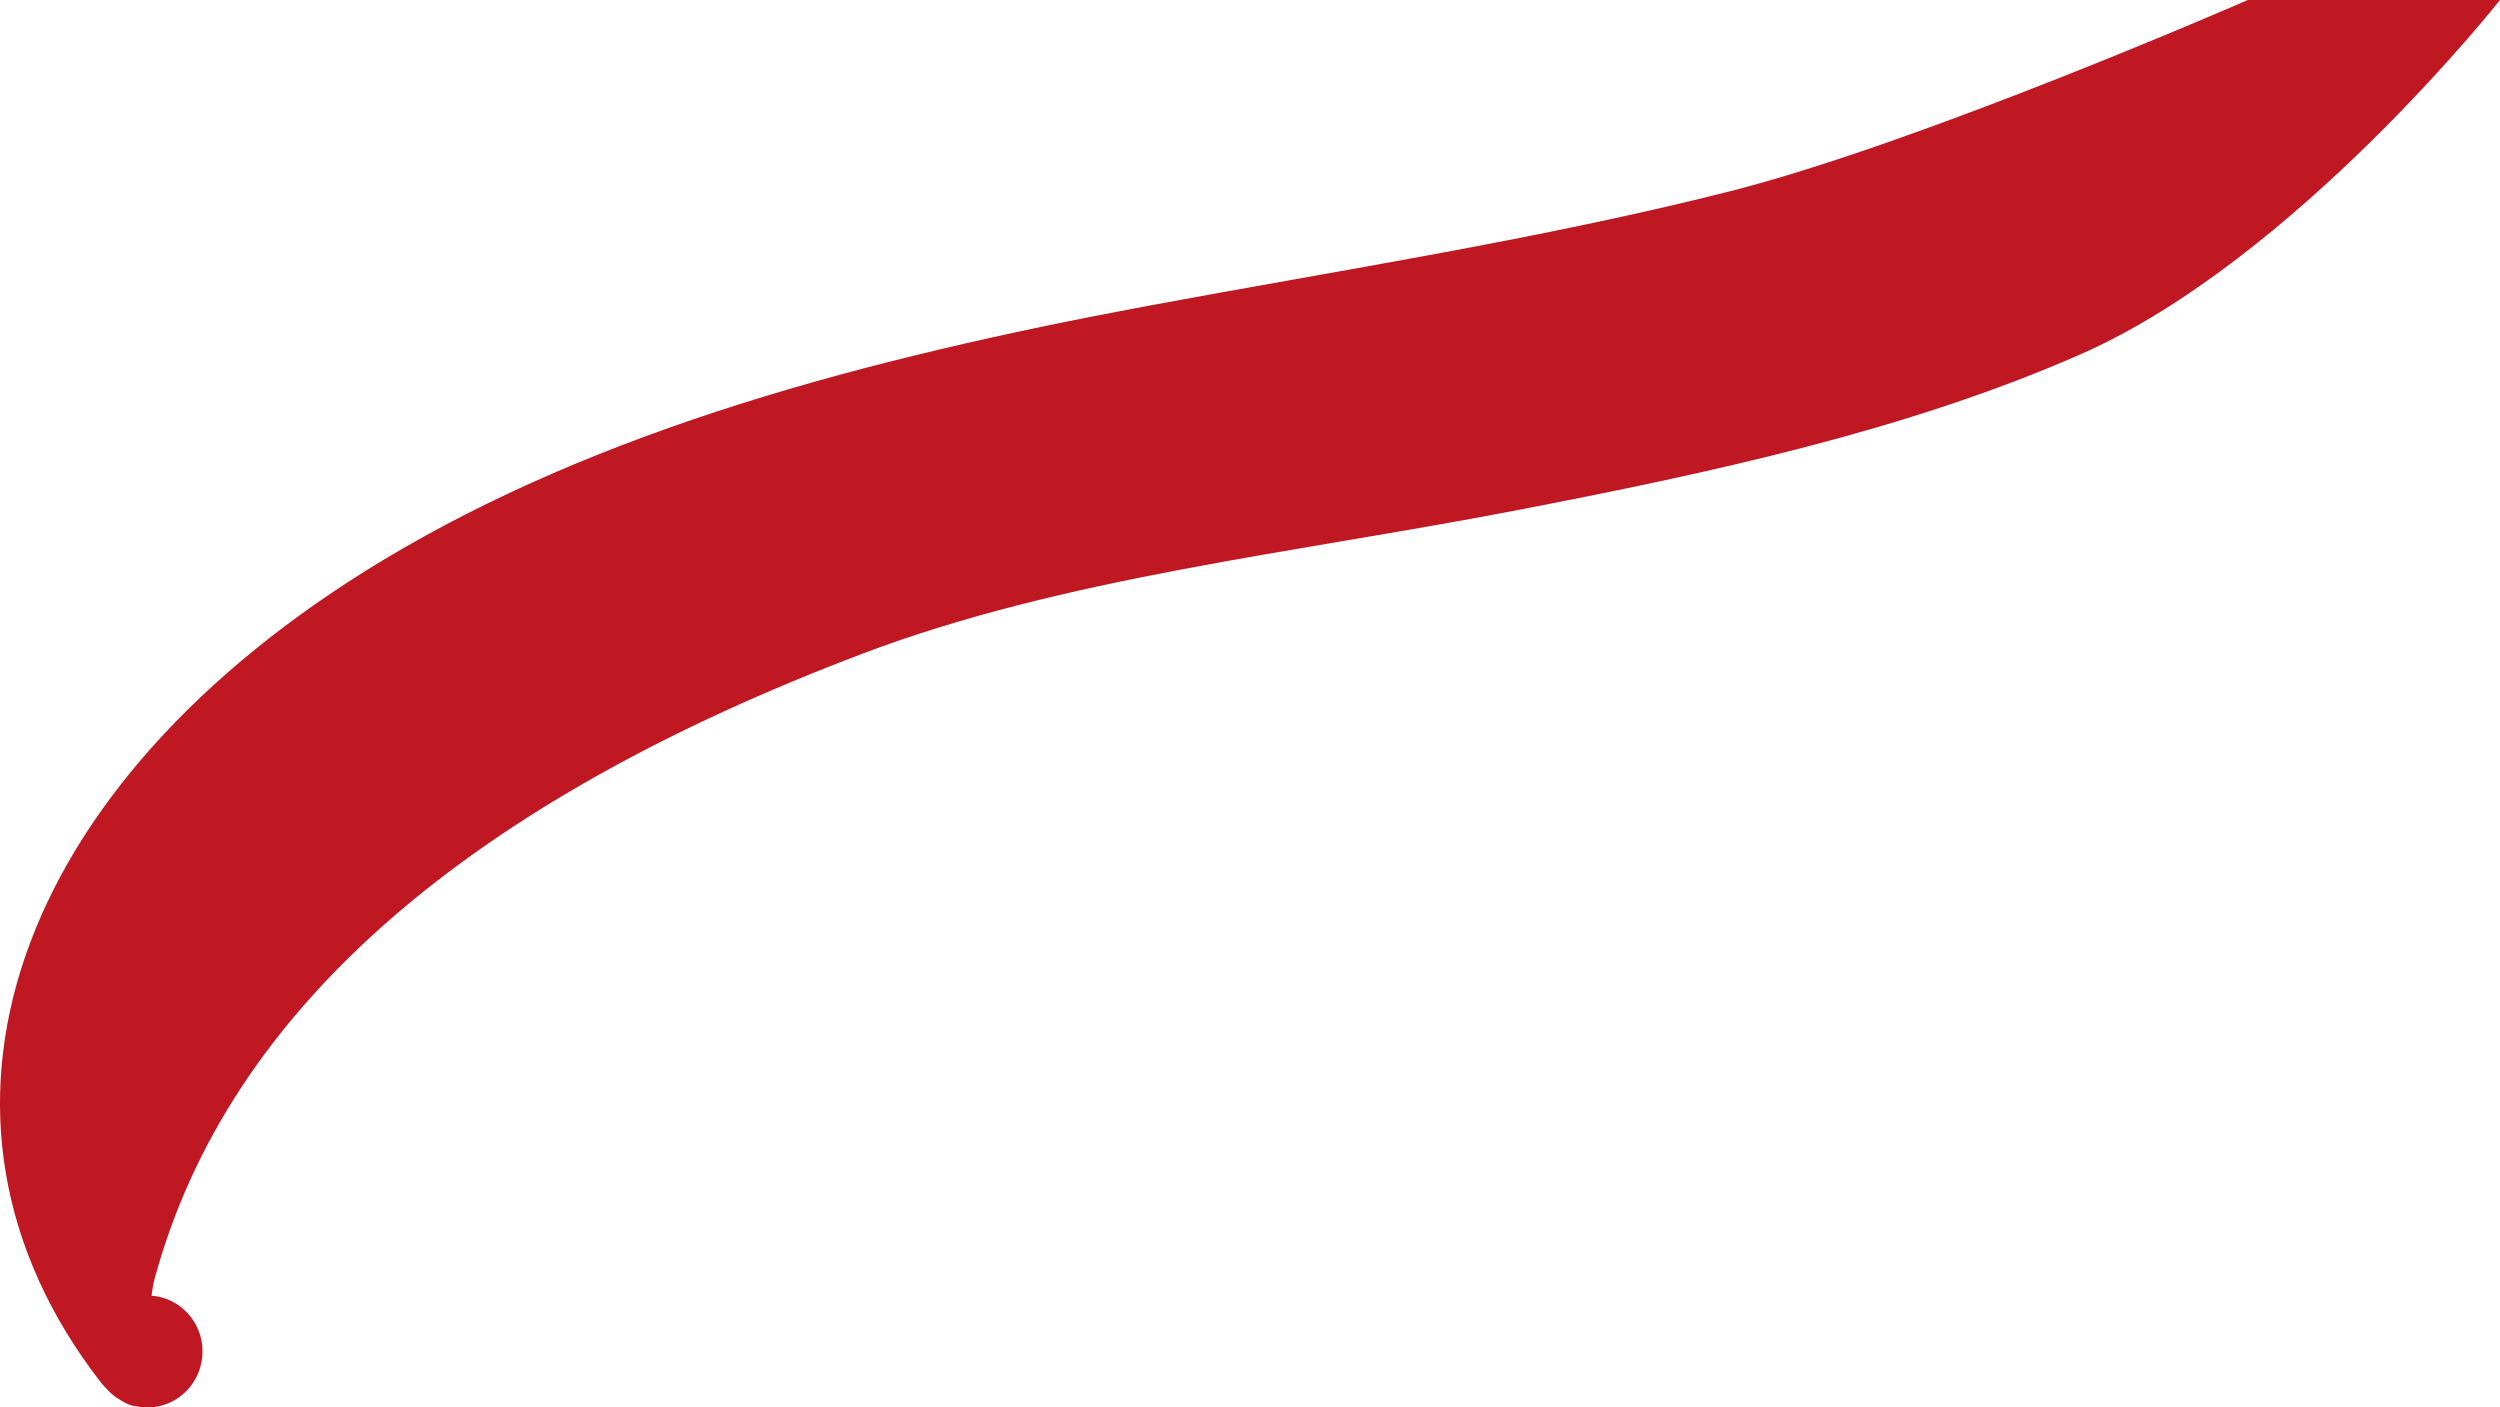 <svg width="627" height="353" viewBox="0 0 627 353" fill="none" xmlns="http://www.w3.org/2000/svg">
<path d="M563.755 0C563.755 0 481.789 35.83 433.887 47.969C386.485 59.981 336.693 67.62 287.742 76.737C216.728 89.964 150.212 107.849 95.936 140.565C2.931 196.626 -26.413 280.268 25.433 346.888C25.739 347.283 26.176 347.753 26.659 348.241C27.683 349.409 28.881 350.391 30.231 351.161C31.547 352.011 32.895 352.618 34.049 352.659C35.057 352.879 36.094 353.015 37.169 352.999C44.814 352.88 50.913 346.48 50.791 338.704C50.677 331.372 45.053 325.504 38.005 324.951C38.174 323.497 38.416 322.04 38.813 320.579C57.427 252.216 118.867 200.811 216.485 163.874C266.786 144.84 324.393 138.736 379.443 128.151C429.465 118.532 478.712 107.832 521.948 88.79C575.563 65.178 627 0 627 0H563.755Z" fill="#C01823"/>
</svg>
